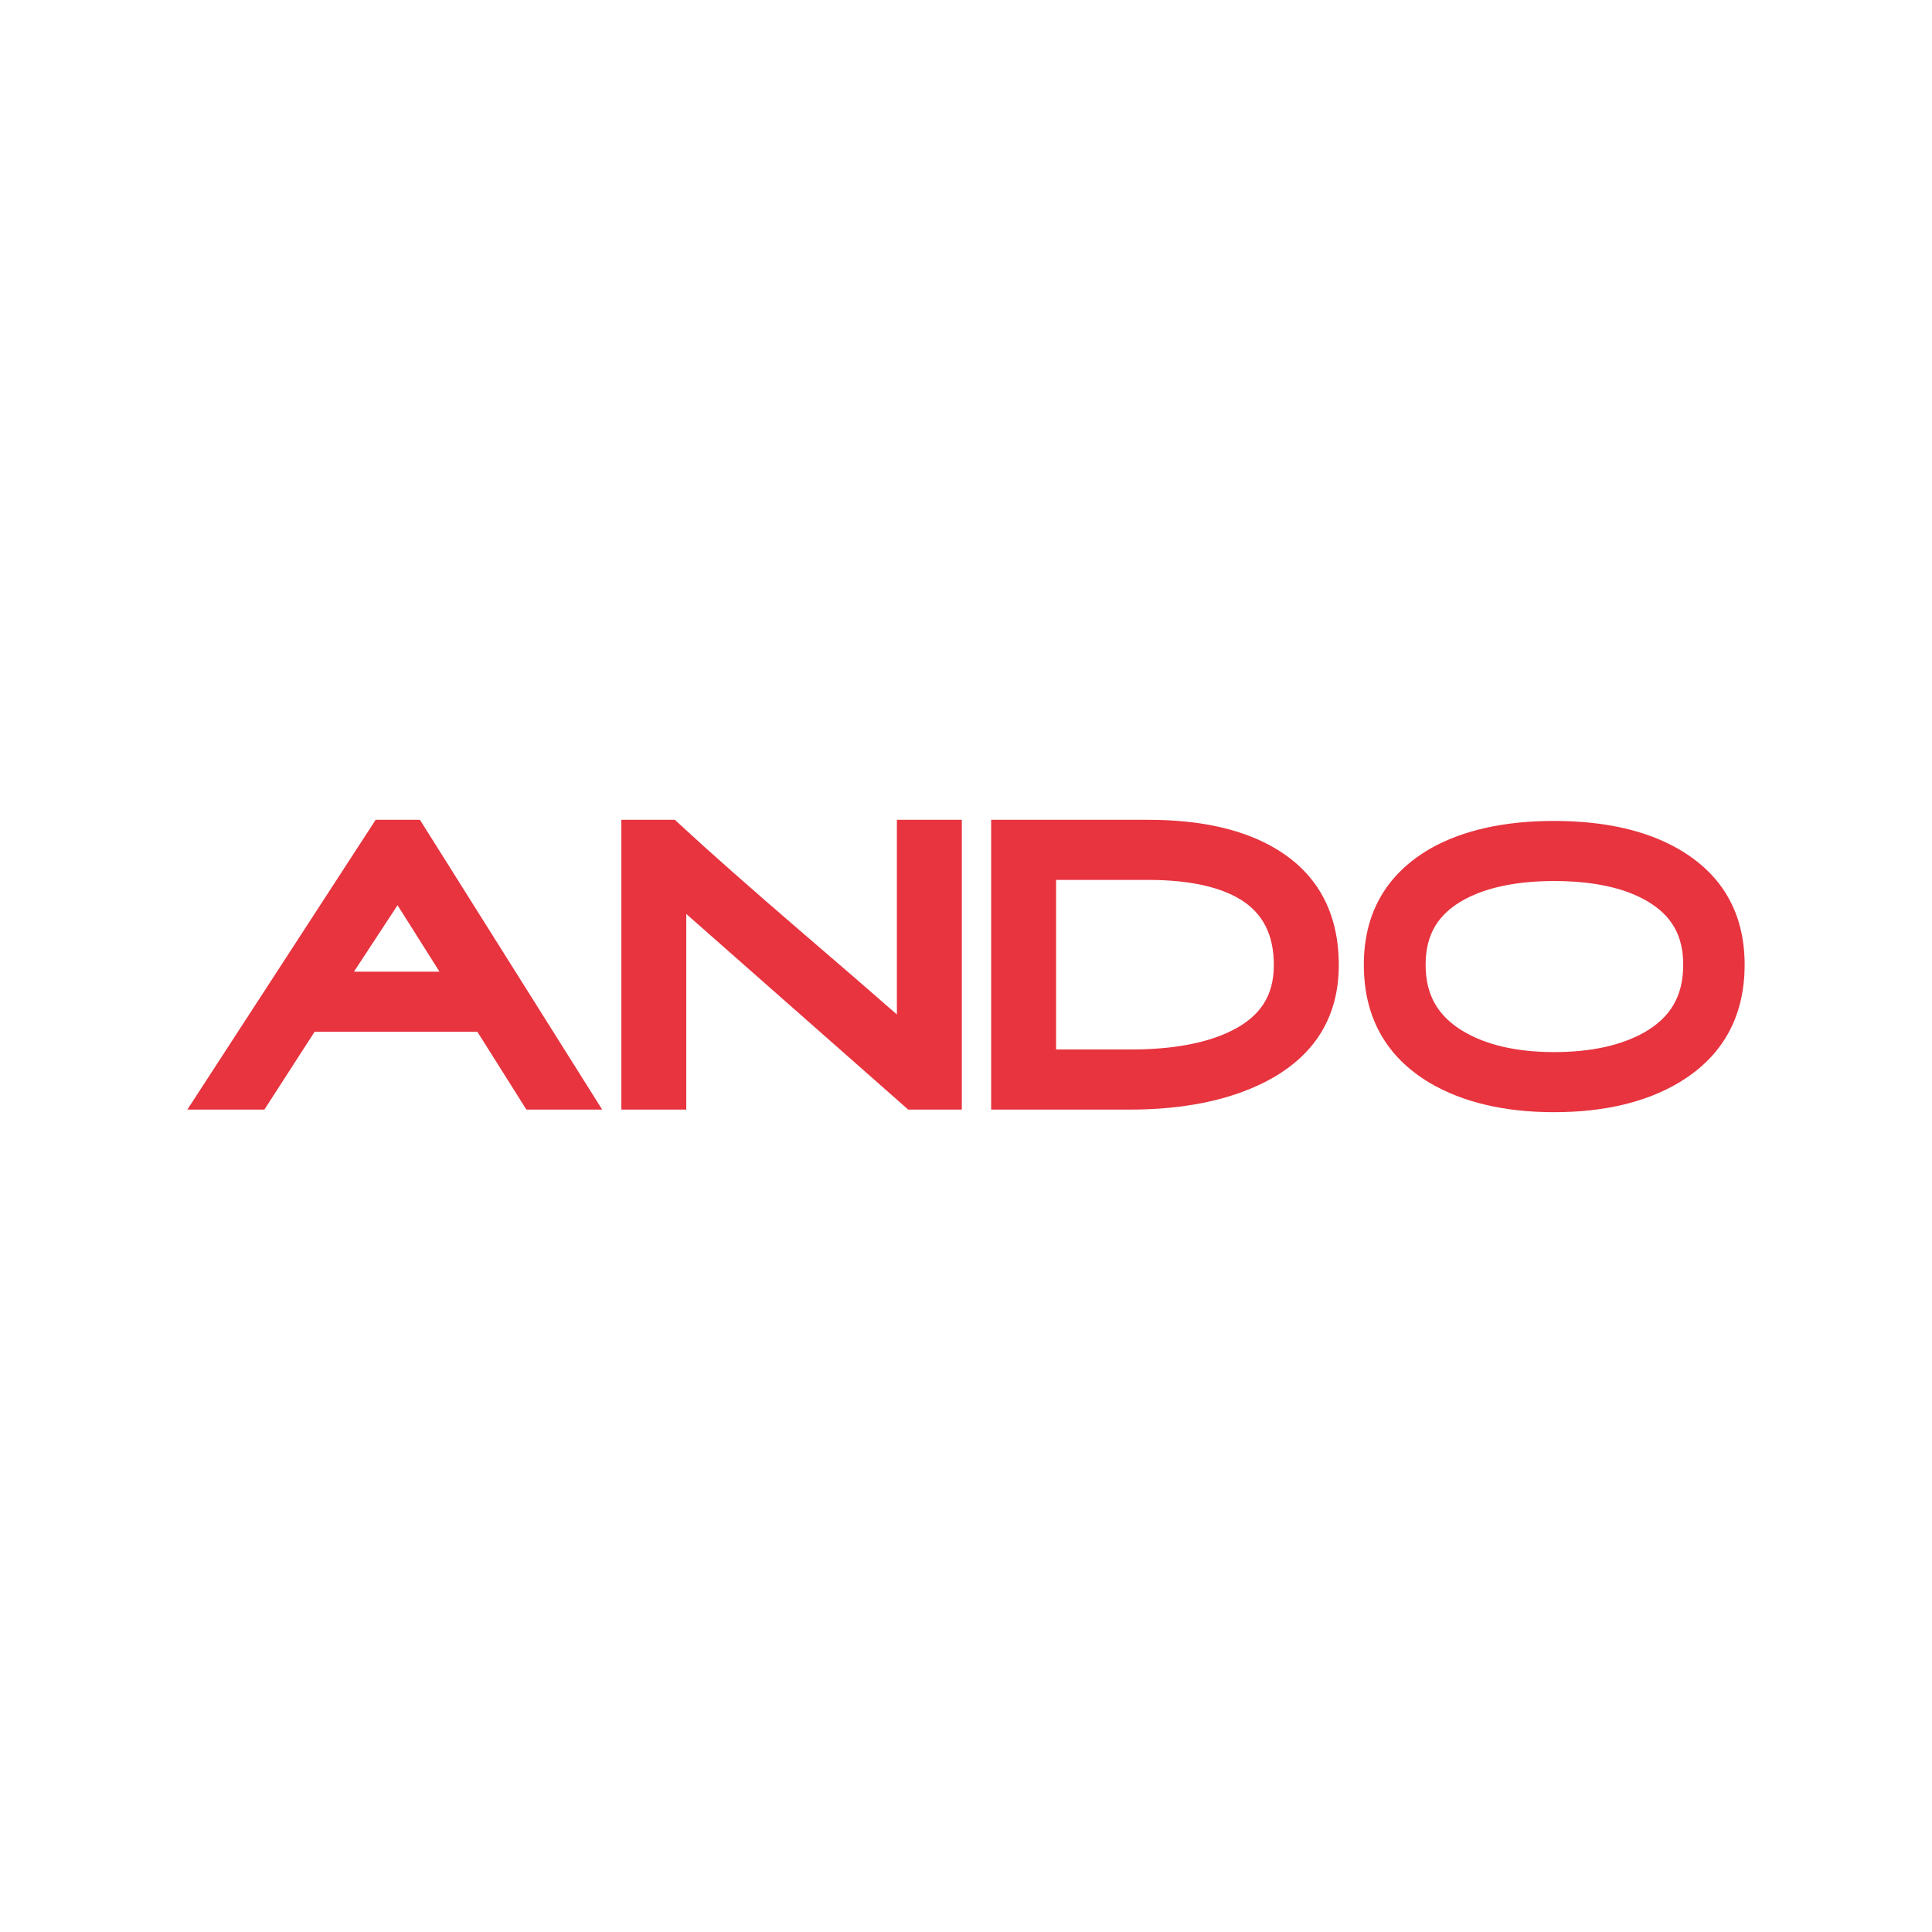 <svg width="48" height="48" viewBox="0 0 48 48" fill="none" xmlns="http://www.w3.org/2000/svg">
<rect width="48" height="48" fill="white"/>
<path d="M9.333 20.368L4.655 27.567H6.569L7.816 25.634H11.86L13.078 27.567H14.961L10.433 20.368H9.333ZM8.794 24.141L9.877 22.49L10.919 24.141H8.794Z" fill="#E7343F"/>
<path d="M22.283 25.204C21.691 24.685 20.92 24.018 19.977 23.209C18.648 22.066 17.613 21.152 16.901 20.492L16.767 20.368H15.437V27.567H17.05V22.707L22.564 27.567H23.896V20.368H22.283V25.204V25.204Z" fill="#E7343F"/>
<path d="M31.706 21.092C30.91 20.612 29.842 20.368 28.534 20.368H24.625V27.568H28.06C29.386 27.568 30.509 27.342 31.395 26.899C32.634 26.279 33.262 25.296 33.262 23.977C33.261 22.68 32.737 21.709 31.706 21.092ZM28.097 26.074H26.238V21.861H28.525C29.517 21.861 30.289 22.025 30.819 22.347C31.377 22.692 31.648 23.224 31.648 23.977C31.648 24.734 31.316 25.251 30.602 25.606C29.983 25.916 29.14 26.074 28.097 26.074Z" fill="#E7343F"/>
<path d="M41.678 21.08C40.878 20.626 39.846 20.396 38.61 20.396C37.374 20.396 36.342 20.626 35.538 21.082C34.441 21.716 33.884 22.687 33.884 23.968C33.884 25.271 34.436 26.259 35.527 26.907C36.346 27.388 37.384 27.632 38.61 27.632C39.849 27.632 40.893 27.385 41.713 26.897L41.714 26.896C42.796 26.25 43.345 25.264 43.345 23.968C43.344 22.679 42.784 21.708 41.678 21.08ZM38.61 26.139C37.678 26.139 36.912 25.96 36.334 25.61C35.71 25.228 35.419 24.706 35.419 23.968C35.419 23.215 35.731 22.697 36.399 22.339C36.961 22.04 37.705 21.889 38.61 21.889C39.568 21.889 40.34 22.053 40.905 22.378C41.528 22.735 41.819 23.241 41.819 23.967C41.819 24.743 41.507 25.28 40.839 25.657C40.267 25.976 39.518 26.139 38.61 26.139Z" fill="#E7343F"/>
</svg>
